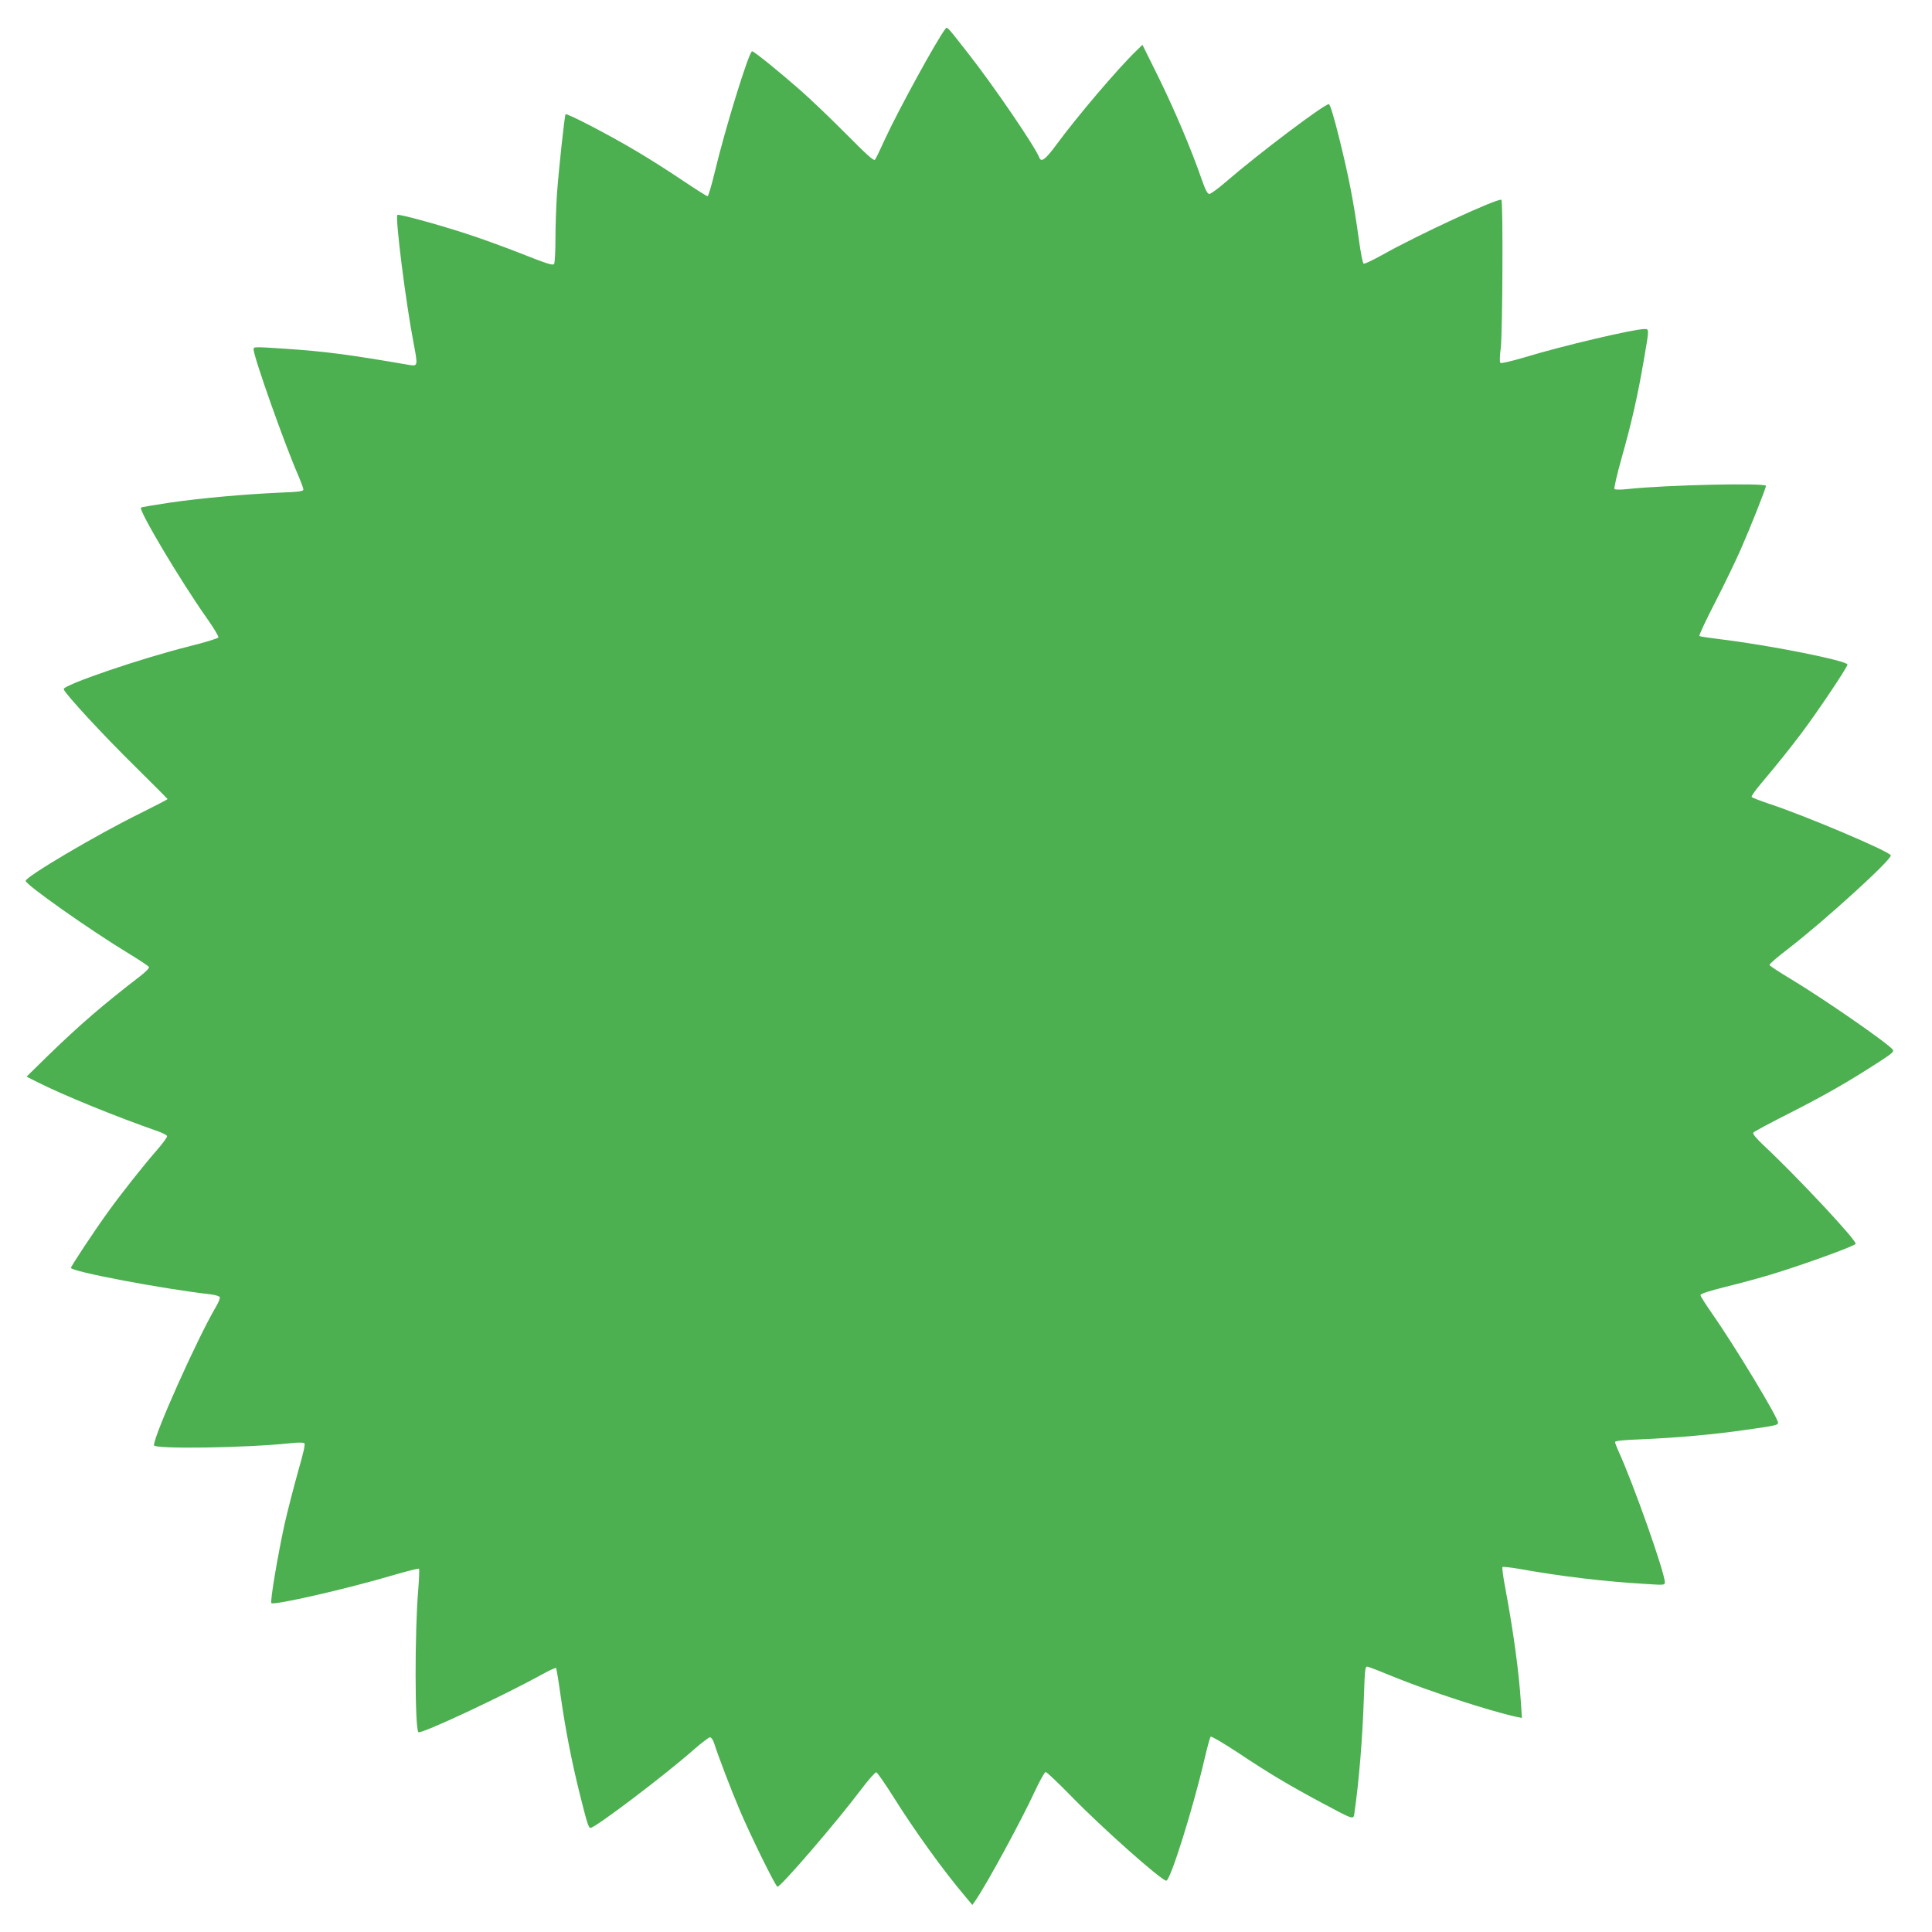 <?xml version="1.0" standalone="no"?>
<!DOCTYPE svg PUBLIC "-//W3C//DTD SVG 20010904//EN"
 "http://www.w3.org/TR/2001/REC-SVG-20010904/DTD/svg10.dtd">
<svg version="1.0" xmlns="http://www.w3.org/2000/svg"
 width="1280pt" height="1280pt" viewBox="0 0 1280 1280"
 preserveAspectRatio="xMidYMid meet">
<g transform="translate(0,1280) scale(0.1,-0.1)"
fill="#4caf50" stroke="none">
<path d="M6263 12608 c-55 -70 -312 -539 -399 -728 -31 -69 -61 -131 -67 -138
-8 -10 -54 32 -191 170 -100 101 -235 230 -301 288 -147 129 -309 260 -322
260 -21 0 -179 -513 -248 -802 -21 -87 -42 -158 -47 -158 -6 0 -83 49 -171
108 -89 60 -223 145 -298 189 -179 107 -466 256 -472 246 -7 -12 -45 -364 -57
-528 -5 -77 -10 -210 -10 -295 0 -85 -4 -161 -9 -169 -7 -11 -47 1 -213 67
-111 44 -279 105 -373 135 -194 63 -444 131 -452 123 -16 -16 55 -577 106
-843 30 -157 30 -160 -27 -151 -400 69 -558 90 -830 108 -197 13 -202 13 -202
-4 0 -49 208 -637 300 -845 16 -38 30 -76 30 -84 0 -12 -28 -16 -158 -21 -239
-11 -506 -35 -720 -65 -106 -16 -195 -31 -198 -34 -17 -17 262 -486 438 -735
44 -62 78 -119 75 -125 -3 -7 -89 -33 -193 -59 -321 -80 -838 -257 -832 -284
6 -28 267 -310 473 -512 118 -117 215 -214 215 -216 0 -3 -82 -45 -182 -95
-283 -139 -758 -419 -758 -447 0 -25 425 -325 684 -482 71 -43 131 -83 133
-89 3 -7 -24 -34 -58 -60 -249 -192 -393 -316 -604 -520 l-149 -146 69 -35
c179 -90 523 -230 804 -328 30 -11 56 -24 58 -31 2 -6 -27 -46 -65 -90 -87
-99 -239 -291 -326 -412 -87 -120 -246 -360 -246 -371 0 -24 606 -139 923
-175 33 -4 60 -12 63 -19 3 -7 -9 -37 -27 -67 -122 -207 -409 -848 -409 -914
0 -27 613 -18 910 14 41 5 80 4 86 0 8 -6 -5 -63 -42 -191 -28 -101 -68 -255
-88 -343 -45 -205 -98 -517 -88 -526 17 -16 499 94 800 183 95 28 175 48 178
45 3 -3 1 -66 -5 -139 -24 -278 -23 -919 1 -944 16 -15 555 237 820 383 47 26
89 45 92 42 3 -3 17 -88 31 -189 32 -222 72 -429 126 -645 50 -200 58 -225 72
-225 32 1 497 353 684 519 51 44 99 81 107 81 8 0 20 -17 27 -38 28 -89 116
-318 171 -447 72 -169 237 -505 249 -505 23 0 395 432 557 648 47 62 91 112
98 110 7 -2 56 -73 110 -158 142 -227 334 -494 482 -668 l44 -53 23 33 c81
120 301 526 391 720 33 71 65 128 72 128 7 0 83 -72 169 -160 203 -209 597
-559 630 -560 27 0 177 478 253 805 18 77 36 144 41 149 4 5 85 -43 181 -106
204 -136 335 -214 555 -332 221 -118 210 -114 217 -63 30 209 53 490 62 760 7
205 8 209 28 204 12 -3 86 -32 166 -65 232 -95 639 -228 819 -267 l34 -7 -7
107 c-13 201 -49 463 -102 748 -15 76 -23 141 -20 145 4 3 50 -2 104 -11 291
-52 569 -85 860 -102 104 -7 112 -6 112 11 0 65 -209 656 -309 874 -11 25 -21
50 -21 56 0 8 54 14 168 18 236 10 488 32 692 62 205 29 220 32 220 48 0 34
-289 512 -436 722 -42 60 -77 115 -78 123 -1 9 49 26 169 56 94 23 226 59 295
80 194 58 555 188 564 204 12 18 -390 448 -613 656 -49 47 -70 73 -65 81 5 7
115 66 244 131 232 118 386 206 588 337 87 56 102 69 92 82 -40 48 -457 336
-679 470 -74 44 -136 85 -138 91 -2 5 52 52 119 103 241 185 694 597 685 623
-8 26 -564 262 -804 341 -62 21 -115 41 -118 46 -3 5 24 44 61 87 122 146 180
218 271 338 106 141 303 435 303 452 0 25 -512 128 -844 168 -71 9 -133 18
-137 21 -5 2 43 105 106 227 63 122 139 281 170 352 63 143 165 401 165 416 0
21 -668 6 -915 -21 -44 -5 -84 -5 -89 0 -4 4 17 97 48 207 66 234 105 405 146
643 37 214 37 210 5 210 -70 0 -543 -111 -793 -187 -91 -27 -156 -42 -162 -37
-5 5 -4 48 3 99 12 102 16 969 4 981 -16 16 -552 -231 -791 -366 -60 -33 -114
-59 -121 -57 -7 3 -20 71 -33 166 -33 240 -66 410 -129 664 -36 145 -61 227
-69 227 -31 0 -469 -330 -687 -519 -49 -42 -96 -76 -105 -76 -12 0 -26 26 -50
95 -67 195 -179 459 -284 673 l-109 220 -40 -39 c-122 -117 -391 -434 -529
-621 -72 -98 -101 -121 -114 -88 -27 72 -306 481 -473 693 -144 184 -137 176
-150 160z"/>
</g>
</svg>
